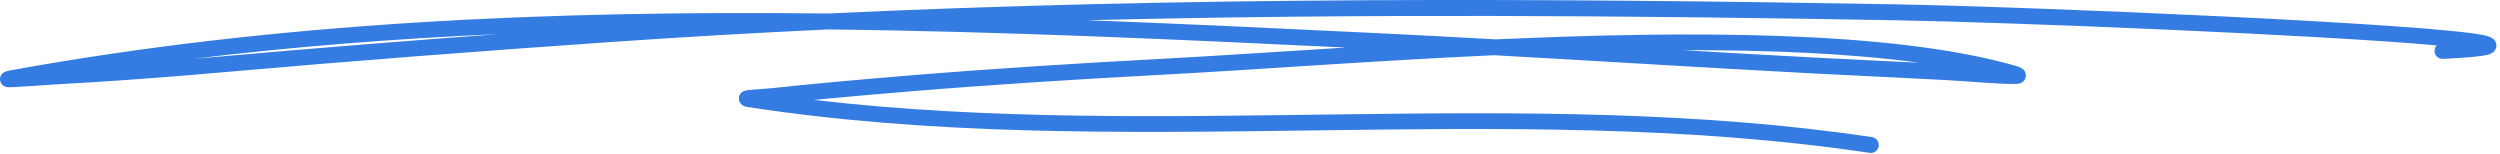 <svg width="666" height="41" viewBox="0 0 666 41" fill="none" xmlns="http://www.w3.org/2000/svg">


<path class="line"  fill-rule="evenodd" clip-rule="evenodd" d="M220.475 3.599C147.138 2.755 73.501 5.841 2.517 18.797C1.25 19.027 0.724 19.48 0.621 19.584C0.014 20.198 -0.051 20.85 0.026 21.388C0.072 21.714 0.383 23.092 2.083 23.234C3.257 23.33 11.593 22.658 14.809 22.485C29.95 21.675 45.059 20.52 60.161 19.185C94.402 16.168 128.597 13.559 162.892 11.183C182.147 9.847 201.409 8.742 220.66 7.836C266.971 8.377 313.167 10.488 358.5 12.668C340.481 13.777 323.925 14.902 310.197 15.631C287.047 16.859 263.939 18.31 240.835 20.221C228.965 21.2 217.11 22.263 205.262 23.518C203.95 23.66 200.96 23.805 199.513 23.978C198.899 24.047 198.454 24.159 198.254 24.235C197.003 24.719 196.846 25.709 196.831 26.208C196.823 26.511 196.926 28.165 199.037 28.488C297.182 43.617 399.576 26.016 498.074 40.723C499.229 40.895 500.312 40.097 500.484 38.938C500.657 37.783 499.859 36.701 498.7 36.528C405.932 22.677 309.705 37.487 216.818 26.615C224.935 25.828 233.056 25.118 241.184 24.447C264.246 22.539 287.311 21.092 310.423 19.864C333.68 18.632 365.12 16.226 398.029 14.71C426.272 16.283 454.499 18.049 482.746 19.546C494.662 20.175 506.583 20.697 518.495 21.338C523.393 21.599 535.992 22.693 537.819 22.286C539.239 21.967 539.58 20.95 539.665 20.44C539.753 19.887 539.699 19.2 539.055 18.544C538.855 18.337 538.257 17.907 537.028 17.554C503.812 8.04 449.422 8.189 398.482 10.488C387.525 9.874 376.568 9.291 365.607 8.765C340.516 7.556 315.147 6.343 289.633 5.388C361.535 3.611 433.472 4.121 505.427 5.407C535.639 5.948 617.074 9.21 649.147 12.092C648.756 12.495 648.525 13.056 648.552 13.666C648.606 14.833 649.6 15.738 650.77 15.685C657.387 15.378 661.213 14.986 662.729 14.583C663.673 14.334 664.188 13.935 664.425 13.674C665.009 13.044 665.116 12.369 665.001 11.728C664.928 11.329 664.748 10.891 664.333 10.488C664.057 10.212 663.382 9.79 662.23 9.502C649.623 6.366 541.476 1.811 505.504 1.166C410.445 -0.53 315.424 -0.876 220.475 3.599ZM511.315 16.717C492.74 14.196 470.964 13.309 448.248 13.367C459.819 14.038 471.394 14.694 482.972 15.309C492.417 15.811 501.866 16.241 511.315 16.717ZM132.865 9.076C108.495 10.872 84.151 12.814 59.789 14.963C56.976 15.209 54.166 15.451 51.353 15.688C78.295 12.388 105.517 10.289 132.865 9.076Z" fill="#347CE1"/>
</svg>
